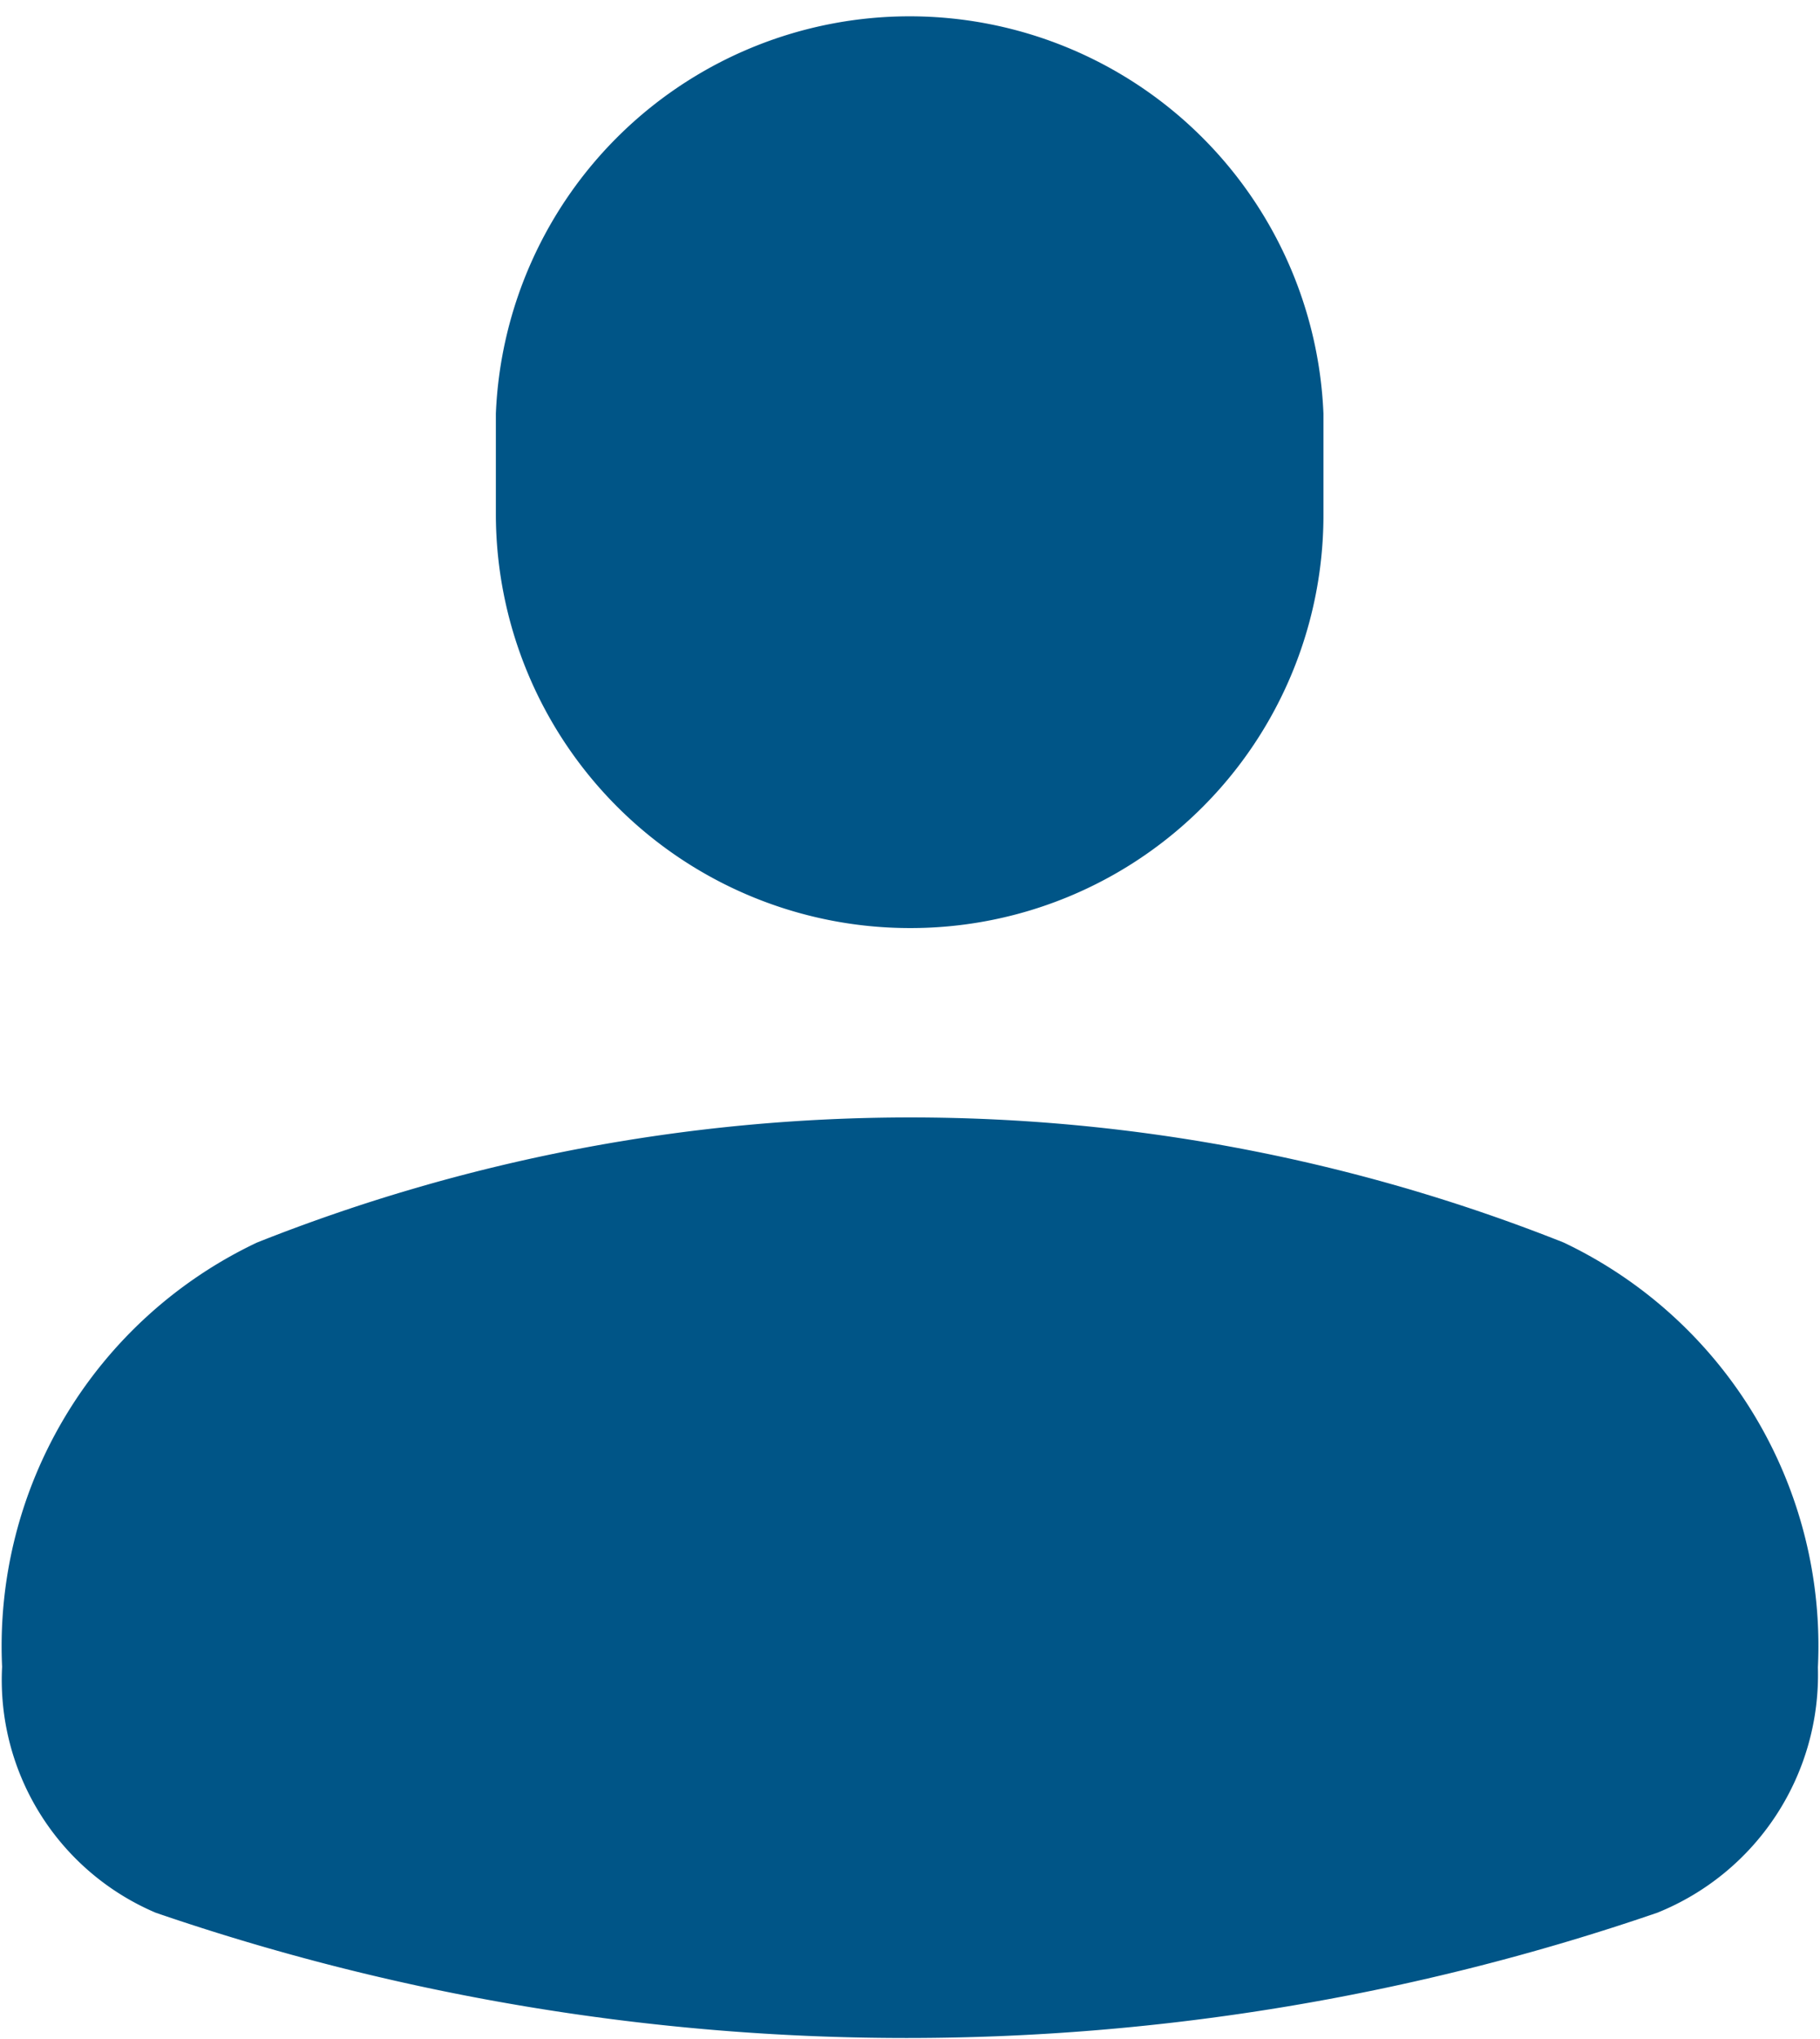 <svg id="Layer_1" data-name="Layer 1" xmlns="http://www.w3.org/2000/svg" viewBox="0 0 26.06 29.18"><defs><style>.cls-1{fill:#005587;}</style></defs><title>REP</title><path class="cls-1" d="M24.36,18.19a25.34,25.34,0,0,0-18.71,0A6.39,6.39,0,0,0,2,24.26,3.62,3.62,0,0,0,4.2,27.78a33.13,33.13,0,0,0,21.5,0A3.67,3.67,0,0,0,28,24.27,6.39,6.39,0,0,0,24.36,18.19Z" transform="translate(-1.97 -0.41)"/><path class="cls-1" d="M15,13.69h0a5.91,5.91,0,0,0,5.92-5.92V6.33a5.93,5.93,0,0,0-11.85,0V7.77A5.93,5.93,0,0,0,15,13.69Z" transform="translate(-1.97 -0.41)"/></svg>